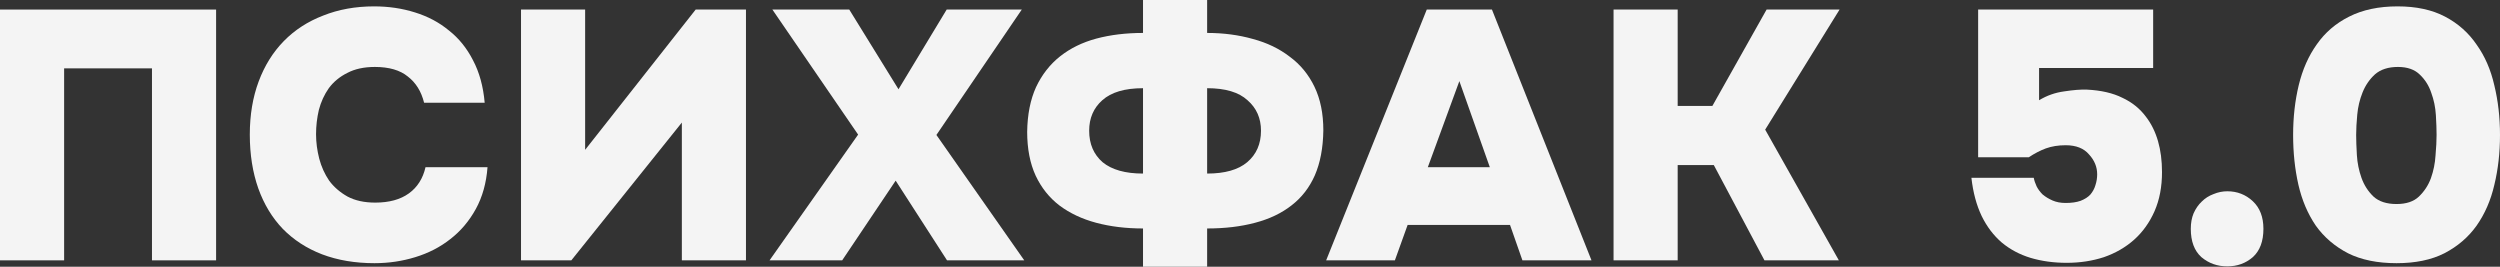 <?xml version="1.0" encoding="UTF-8"?> <svg xmlns="http://www.w3.org/2000/svg" width="1181" height="126" viewBox="0 0 1181 126" fill="none"><rect x="0" y="0" width="1181" height="126" fill="#333333" stroke="none"/> <path d="M102.085 4.518V122.988H71.794V32.295H30.291V122.988H0V4.518H102.085Z" fill="#F4F4F4"></path> <path d="M149.303 63.418C149.303 67.211 149.805 71.06 150.809 74.964C151.813 78.757 153.375 82.215 155.495 85.339C157.726 88.351 160.627 90.861 164.197 92.868C167.767 94.765 172.118 95.713 177.251 95.713C183.833 95.713 189.133 94.263 193.149 91.362C197.166 88.462 199.788 84.335 201.015 78.98H230.302C229.744 86.454 227.903 93.036 224.779 98.725C221.655 104.414 217.639 109.155 212.729 112.948C207.932 116.741 202.409 119.586 196.162 121.482C190.025 123.378 183.61 124.327 176.916 124.327C167.767 124.327 159.511 122.932 152.148 120.143C144.896 117.355 138.704 113.339 133.571 108.096C128.551 102.853 124.702 96.494 122.024 89.02C119.346 81.434 118.008 72.956 118.008 63.586C118.008 54.327 119.402 45.96 122.191 38.486C124.981 31.012 128.941 24.653 134.073 19.41C139.206 14.167 145.398 10.151 152.65 7.363C159.902 4.462 167.935 3.012 176.749 3.012C183.554 3.012 189.969 3.96 195.994 5.857C202.13 7.753 207.486 10.598 212.06 14.39C216.746 18.072 220.539 22.757 223.44 28.446C226.452 34.136 228.293 40.829 228.963 48.526H200.345C199.007 43.171 196.44 39.044 192.647 36.143C188.965 33.132 183.777 31.625 177.083 31.625C171.951 31.625 167.6 32.574 164.03 34.47C160.46 36.255 157.559 38.653 155.327 41.665C153.208 44.677 151.646 48.08 150.641 51.873C149.749 55.665 149.303 59.514 149.303 63.418Z" fill="#F4F4F4"></path> <path d="M276.418 70.781L328.632 4.518H352.396V122.988H322.105V57.896L269.891 122.988H246.127V4.518H276.418V70.781Z" fill="#F4F4F4"></path> <path d="M447.211 4.518H482.69L442.358 63.753L483.861 122.988H447.378L423.112 85.339L397.842 122.988H363.534L405.373 63.586L364.873 4.518H401.189L424.451 42.167L447.211 4.518Z" fill="#F4F4F4"></path> <path d="M570.252 0V15.562C577.951 15.562 585.147 16.51 591.841 18.406C598.535 20.191 604.336 22.98 609.246 26.773C614.266 30.454 618.171 35.195 620.96 40.996C623.749 46.797 625.144 53.657 625.144 61.578C625.033 69.833 623.694 76.916 621.128 82.829C618.562 88.629 614.88 93.371 610.082 97.052C605.396 100.733 599.651 103.466 592.845 105.251C586.151 107.036 578.62 107.928 570.252 107.928V126H539.961V107.928C531.928 107.928 524.565 107.036 517.871 105.251C511.177 103.466 505.375 100.733 500.466 97.052C495.668 93.371 491.931 88.685 489.253 82.996C486.576 77.195 485.237 70.279 485.237 62.247C485.348 54.104 486.743 47.076 489.421 41.163C492.21 35.251 496.003 30.398 500.801 26.606C505.598 22.813 511.288 20.024 517.871 18.239C524.565 16.454 531.928 15.562 539.961 15.562V0H570.252ZM539.961 41.665C531.37 41.665 524.955 43.562 520.716 47.355C516.588 51.036 514.524 55.833 514.524 61.745C514.524 67.992 516.643 72.956 520.883 76.638C525.234 80.207 531.594 81.992 539.961 81.992V41.665ZM570.252 81.992C578.62 81.992 584.924 80.207 589.163 76.638C593.514 72.956 595.69 67.992 595.69 61.745C595.69 55.833 593.57 51.036 589.331 47.355C585.202 43.562 578.843 41.665 570.252 41.665V81.992Z" fill="#F4F4F4"></path> <path d="M658.942 122.988H626.475L674.003 4.518H704.796L751.823 122.988H719.189L713.331 106.255H664.966L658.942 122.988ZM703.792 78.98L689.4 38.319L674.505 78.98H703.792Z" fill="#F4F4F4"></path> <path d="M792.533 77.976V122.988H762.242V4.518H792.533V50.032H808.933L834.538 4.518H869.013L833.869 61.243L868.678 122.988H833.534L809.603 77.976H792.533Z" fill="#F4F4F4"></path> <path d="M934.474 74.295V4.518H1017.15V32.127H963.259V47.355C966.941 45.123 970.902 43.729 975.141 43.171C979.492 42.502 983.063 42.223 985.852 42.335C992.546 42.669 998.124 43.952 1002.59 46.183C1007.16 48.303 1010.9 51.315 1013.8 55.219C1018.82 61.801 1021.33 70.502 1021.33 81.323C1021.33 88.239 1020.16 94.374 1017.82 99.729C1015.47 105.084 1012.24 109.602 1008.11 113.283C1004.09 116.853 999.352 119.586 993.885 121.482C988.418 123.267 982.56 124.159 976.313 124.159C970.176 124.159 964.486 123.378 959.243 121.817C954.11 120.255 949.592 117.857 945.687 114.622C941.782 111.275 938.602 107.092 936.148 102.072C933.693 96.94 932.076 90.916 931.295 84H960.749C960.972 85.227 961.418 86.566 962.088 88.016C962.757 89.355 963.705 90.638 964.933 91.865C966.271 92.98 967.833 93.928 969.618 94.709C971.404 95.49 973.468 95.88 975.811 95.88C978.6 95.88 980.943 95.546 982.839 94.876C984.848 94.096 986.41 93.092 987.525 91.865C988.641 90.526 989.422 89.076 989.868 87.514C990.426 85.841 990.705 84.112 990.705 82.327C990.705 78.868 989.422 75.745 986.856 72.956C984.401 70.056 980.72 68.606 975.811 68.606C972.352 68.606 969.228 69.108 966.439 70.112C963.761 71.115 961.083 72.51 958.406 74.295H934.474Z" fill="#F4F4F4"></path> <path d="M1052.17 90.359C1056.85 90.359 1060.87 91.92 1064.22 95.044C1067.56 98.167 1069.24 102.518 1069.24 108.096C1069.24 114.008 1067.56 118.47 1064.22 121.482C1060.87 124.382 1056.85 125.833 1052.17 125.833C1047.48 125.833 1043.41 124.382 1039.95 121.482C1036.6 118.47 1034.93 114.008 1034.93 108.096C1034.93 105.307 1035.38 102.853 1036.27 100.733C1037.27 98.502 1038.56 96.661 1040.12 95.211C1041.68 93.649 1043.52 92.478 1045.64 91.697C1047.76 90.805 1049.94 90.359 1052.17 90.359Z" fill="#F4F4F4"></path> <path d="M1132.63 3.012C1141.45 3.012 1148.92 4.629 1155.06 7.865C1161.2 11.1 1166.16 15.506 1169.95 21.084C1173.86 26.55 1176.65 32.964 1178.32 40.327C1180.11 47.689 1181 55.498 1181 63.753C1181 72.12 1180.11 79.984 1178.32 87.347C1176.65 94.598 1173.86 101.012 1169.95 106.59C1166.05 112.056 1160.97 116.406 1154.73 119.641C1148.59 122.765 1141.06 124.327 1132.13 124.327C1123.1 124.327 1115.45 122.765 1109.21 119.641C1102.96 116.406 1097.88 112.056 1093.98 106.59C1090.18 101.012 1087.45 94.598 1085.78 87.347C1084.1 79.984 1083.27 72.12 1083.27 63.753C1083.27 55.386 1084.16 47.522 1085.94 40.159C1087.73 32.797 1090.57 26.383 1094.48 20.916C1098.38 15.339 1103.46 10.988 1109.71 7.865C1116.07 4.629 1123.71 3.012 1132.63 3.012ZM1132.13 96.382C1136.71 96.382 1140.22 95.211 1142.68 92.868C1145.24 90.414 1147.14 87.514 1148.37 84.167C1149.59 80.709 1150.32 77.139 1150.54 73.458C1150.88 69.665 1151.04 66.43 1151.04 63.753C1151.04 61.187 1150.93 58.064 1150.71 54.383C1150.49 50.701 1149.76 47.187 1148.53 43.841C1147.42 40.494 1145.63 37.649 1143.18 35.307C1140.72 32.853 1137.27 31.625 1132.8 31.625C1128.23 31.625 1124.6 32.797 1121.92 35.139C1119.36 37.482 1117.41 40.327 1116.07 43.673C1114.73 47.02 1113.89 50.534 1113.56 54.215C1113.22 57.896 1113.05 61.076 1113.05 63.753C1113.05 66.319 1113.17 69.498 1113.39 73.291C1113.61 76.972 1114.34 80.542 1115.56 84C1116.79 87.458 1118.69 90.414 1121.25 92.868C1123.82 95.211 1127.45 96.382 1132.13 96.382Z" fill="#F4F4F4"></path> </svg> 